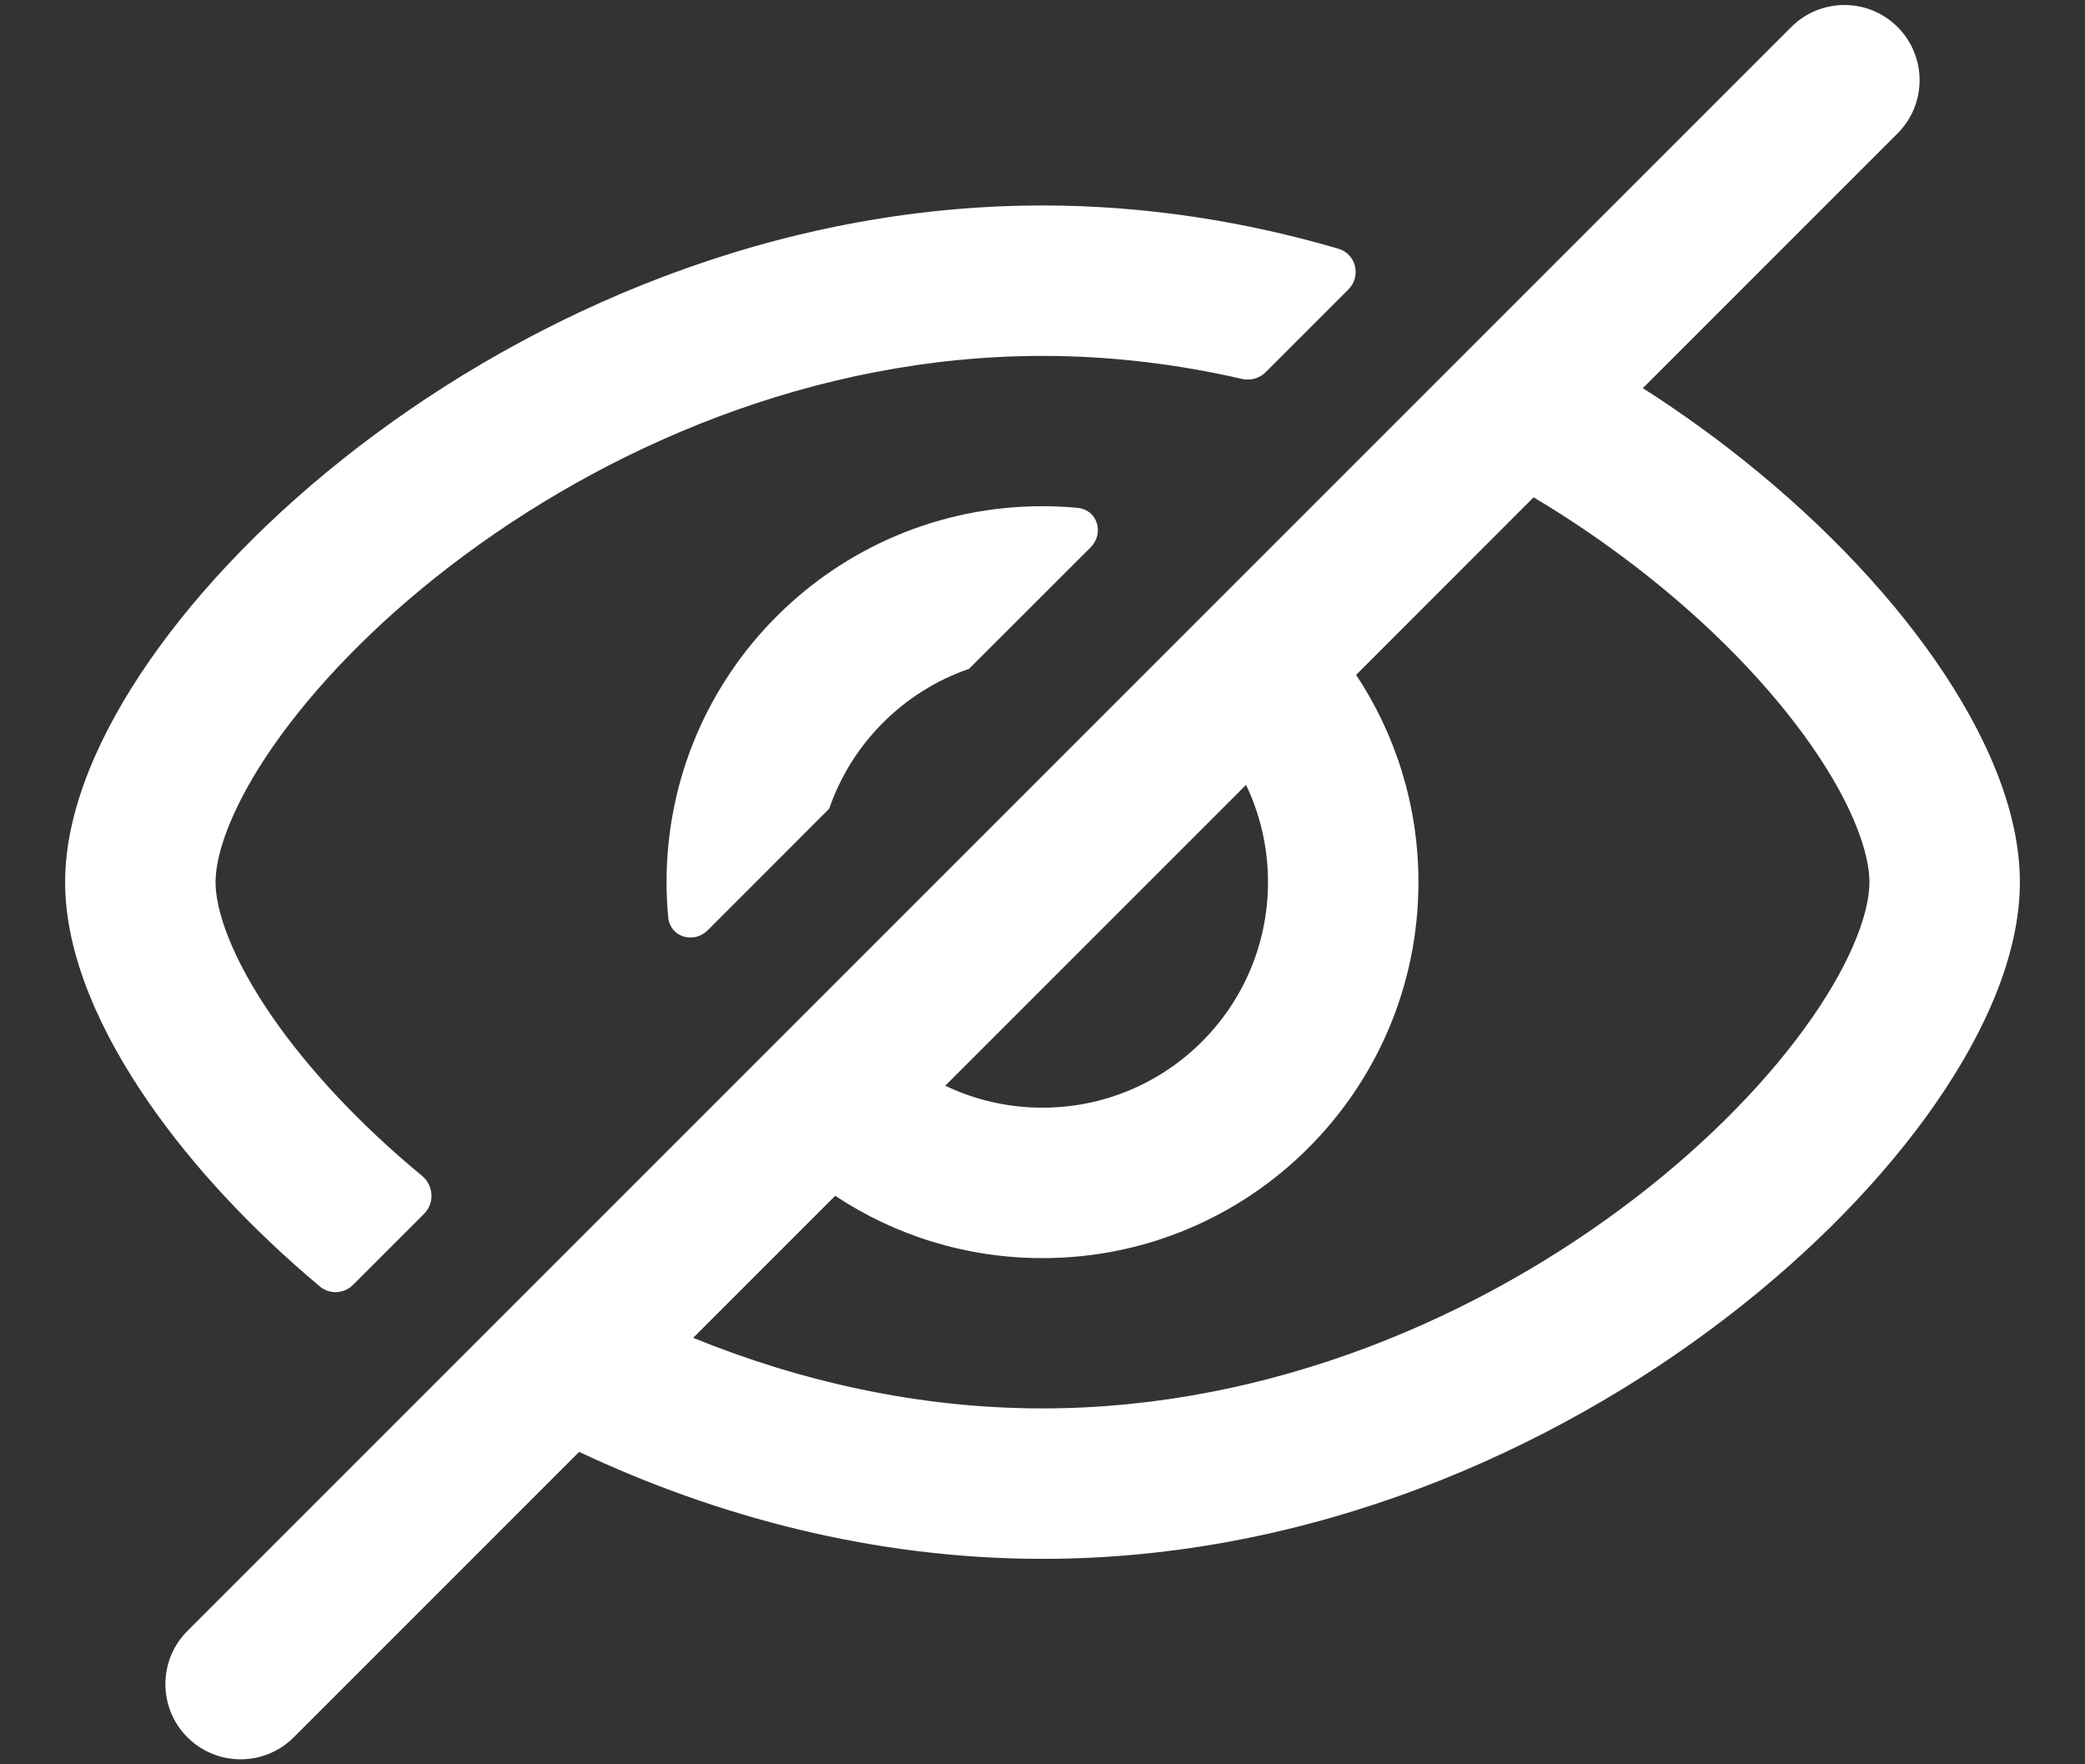 <svg width="26" height="22" viewBox="0 0 26 22" fill="none" xmlns="http://www.w3.org/2000/svg">
<rect x="0" y="0" width="26" height="22" fill="#333333" stroke="none"/>
<path fill-rule="evenodd" clip-rule="evenodd" d="M23.663 1.663C24.029 1.297 24.029 0.703 23.663 0.337C23.297 -0.029 22.703 -0.029 22.337 0.337L2.337 20.337C1.971 20.703 1.971 21.297 2.337 21.663C2.703 22.029 3.297 22.029 3.663 21.663L7.222 18.104C8.929 18.908 10.896 19.438 13 19.438C16.355 19.438 19.363 18.091 21.526 16.431C22.609 15.6 23.504 14.672 24.136 13.761C24.751 12.875 25.188 11.903 25.188 11C25.188 10.097 24.751 9.125 24.136 8.239C23.504 7.328 22.609 6.4 21.526 5.569C21.198 5.317 20.851 5.073 20.486 4.84L23.663 1.663ZM19.124 6.201L16.911 8.415C17.402 9.156 17.688 10.045 17.688 11C17.688 13.589 15.589 15.688 13 15.688C12.045 15.688 11.156 15.402 10.415 14.911L8.644 16.682C9.976 17.224 11.453 17.562 13 17.562C15.858 17.562 18.475 16.409 20.384 14.944C21.337 14.213 22.089 13.422 22.596 12.692C23.12 11.937 23.312 11.347 23.312 11C23.312 10.653 23.12 10.063 22.596 9.308C22.089 8.578 21.337 7.787 20.384 7.056C19.993 6.756 19.571 6.468 19.124 6.201ZM11.787 13.538C12.155 13.714 12.566 13.812 13 13.812C14.553 13.812 15.812 12.553 15.812 11C15.812 10.566 15.714 10.155 15.538 9.787L11.787 13.538Z" fill="white"/>
<path d="M13 2.562C14.29 2.562 15.53 2.762 16.689 3.101C16.912 3.167 16.978 3.446 16.814 3.61L15.783 4.641C15.706 4.718 15.594 4.749 15.488 4.725C14.688 4.541 13.855 4.438 13 4.438C10.142 4.438 7.525 5.591 5.616 7.056C4.663 7.787 3.911 8.578 3.404 9.308C2.88 10.063 2.688 10.653 2.688 11C2.688 11.347 2.88 11.937 3.404 12.692C3.847 13.329 4.477 14.013 5.264 14.663C5.408 14.783 5.422 15.002 5.289 15.135L4.403 16.021C4.29 16.134 4.11 16.144 3.988 16.041C3.122 15.315 2.399 14.532 1.864 13.761C1.249 12.875 0.812 11.903 0.812 11C0.812 10.097 1.249 9.125 1.864 8.239C2.496 7.328 3.391 6.4 4.474 5.569C6.637 3.909 9.645 2.562 13 2.562Z" fill="white"/>
<path d="M13 6.312C13.148 6.312 13.295 6.319 13.439 6.333C13.685 6.356 13.774 6.65 13.6 6.825L12.084 8.34C11.268 8.621 10.621 9.268 10.34 10.084L8.825 11.6C8.65 11.774 8.356 11.685 8.333 11.439C8.319 11.295 8.312 11.148 8.312 11C8.312 8.411 10.411 6.312 13 6.312Z" fill="white"/>
</svg>
